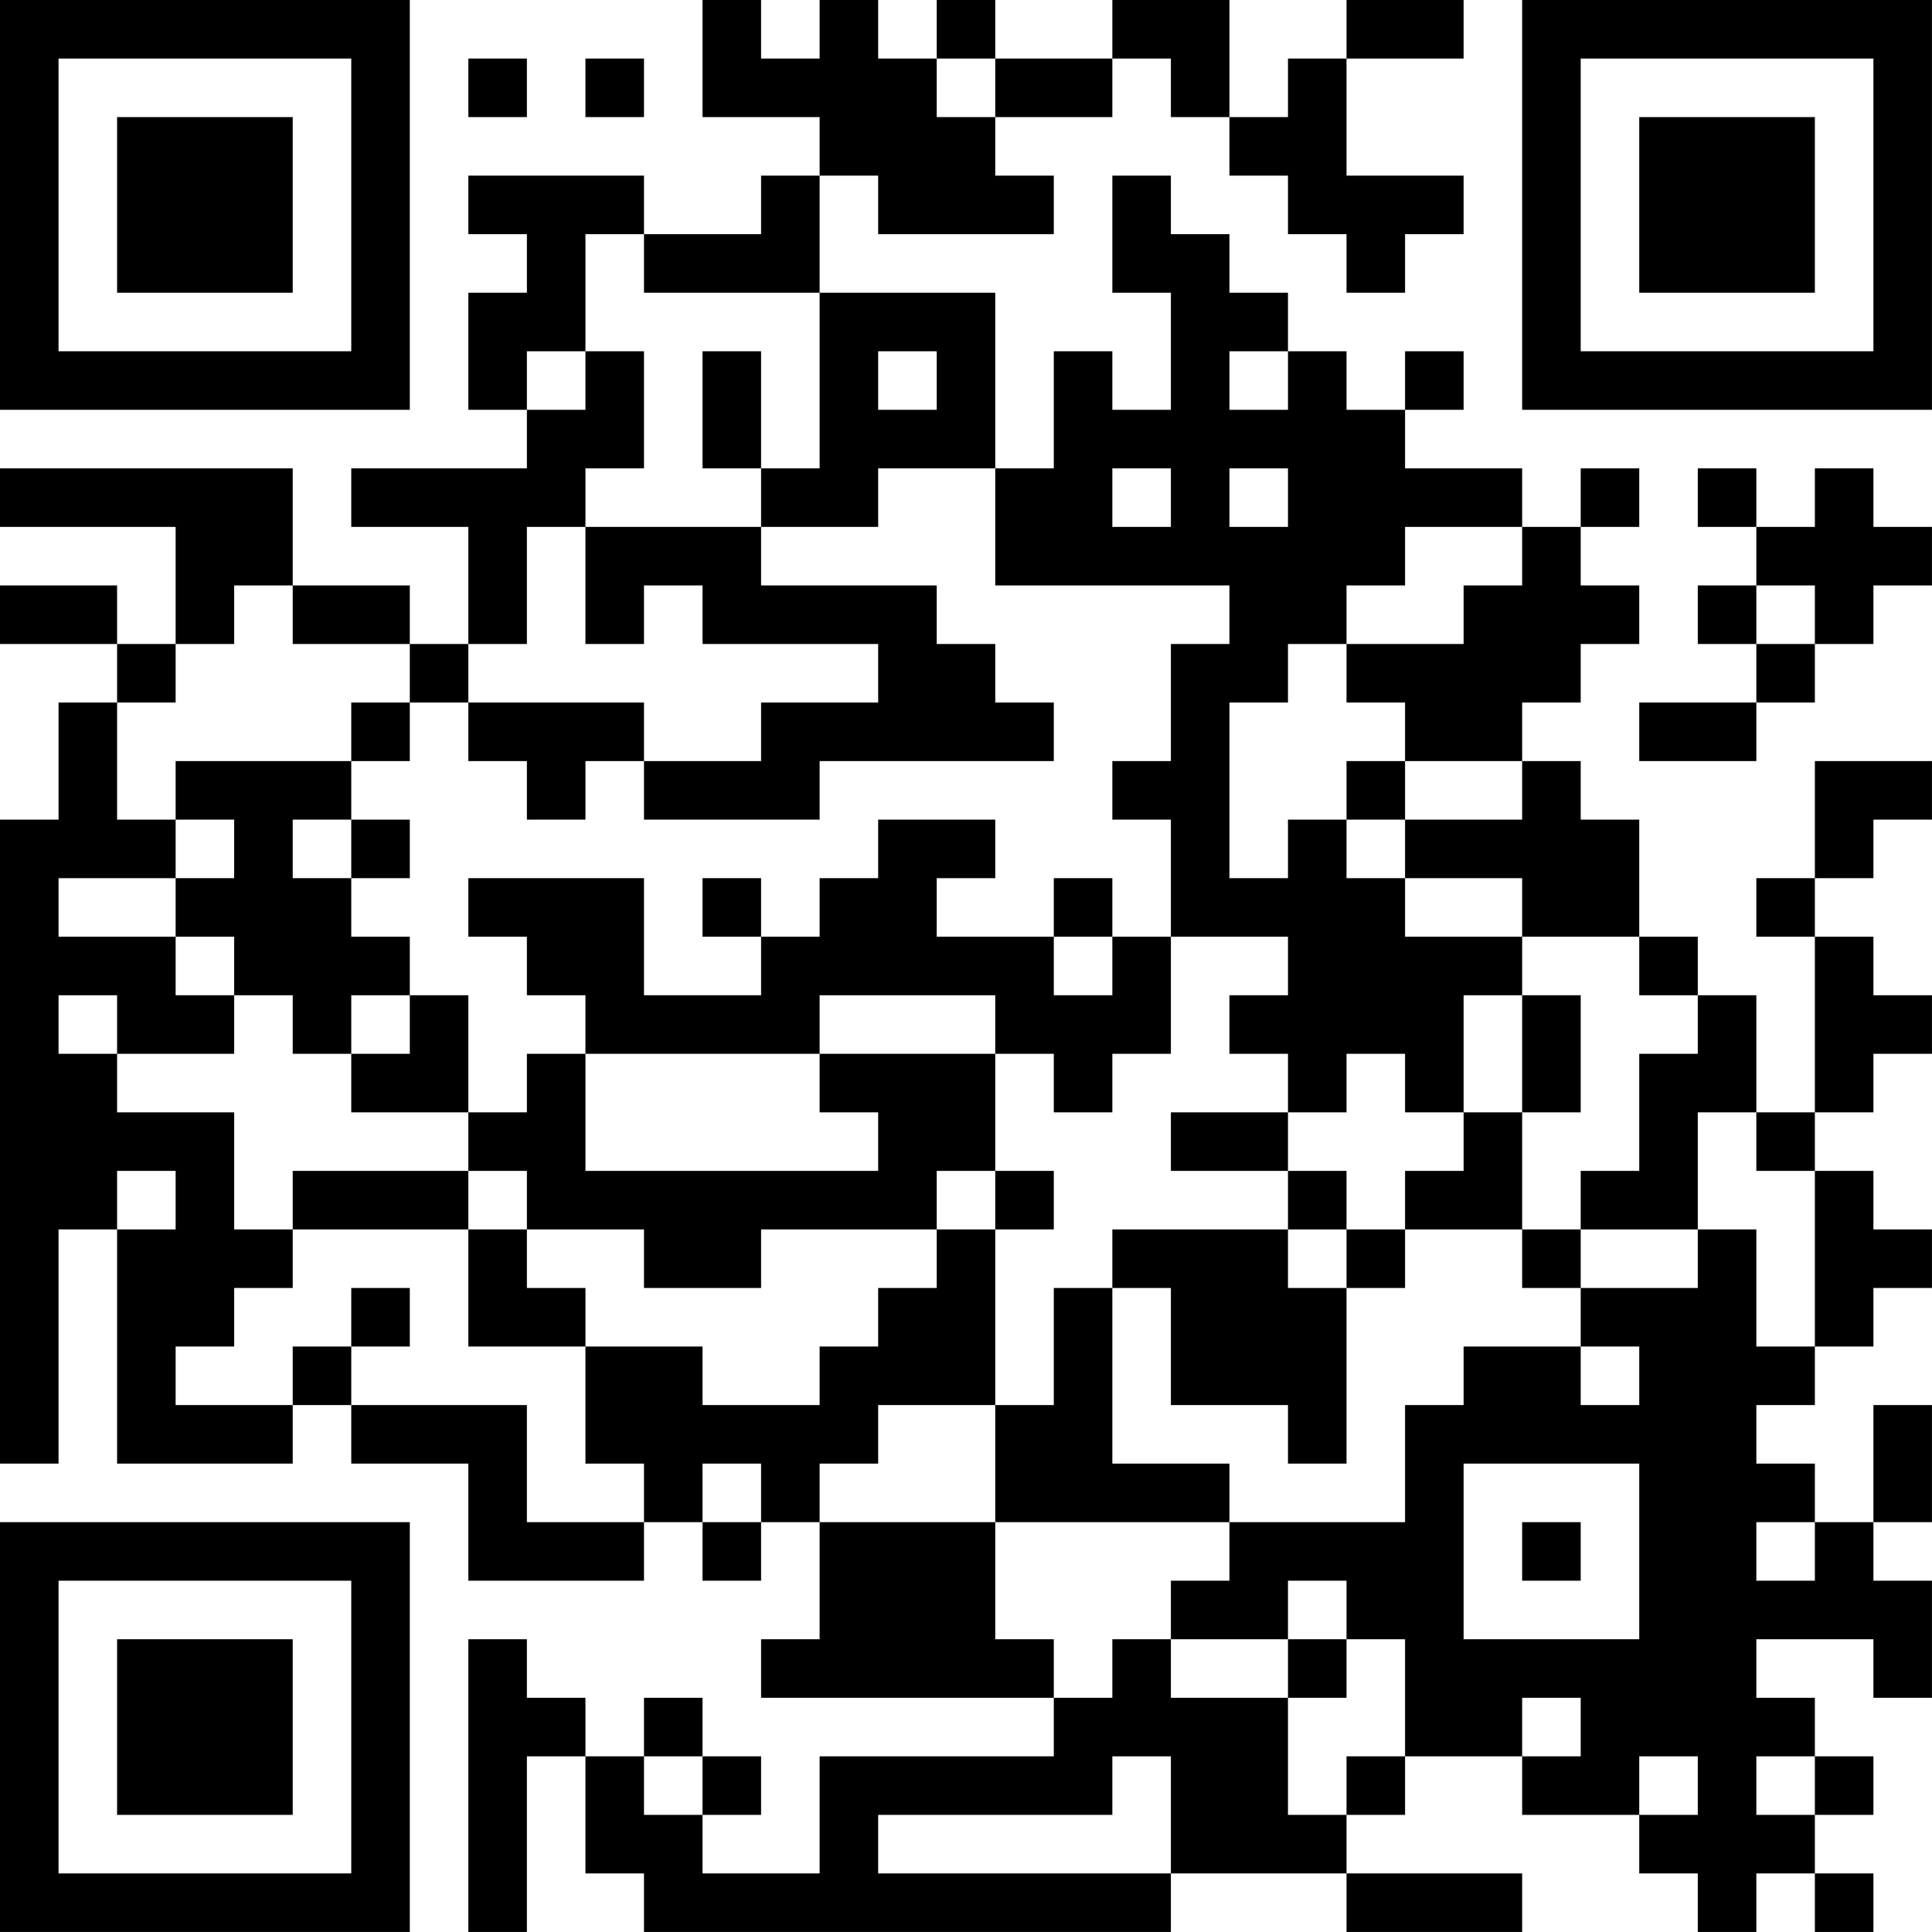 <?xml version="1.0" encoding="UTF-8"?>
<svg xmlns="http://www.w3.org/2000/svg" version="1.1" width="400" height="400" viewBox="0 0 400 400"><rect x="0" y="0" width="400" height="400" fill="#ffffff"/><g transform="scale(12.121)"><g transform="translate(0,0)"><path fill-rule="evenodd" d="M12 0L12 2L14 2L14 3L13 3L13 4L11 4L11 3L8 3L8 4L9 4L9 5L8 5L8 7L9 7L9 8L6 8L6 9L8 9L8 11L7 11L7 10L5 10L5 8L0 8L0 9L3 9L3 11L2 11L2 10L0 10L0 11L2 11L2 12L1 12L1 14L0 14L0 25L1 25L1 21L2 21L2 25L5 25L5 24L6 24L6 25L8 25L8 27L11 27L11 26L12 26L12 27L13 27L13 26L14 26L14 28L13 28L13 29L18 29L18 30L14 30L14 32L12 32L12 31L13 31L13 30L12 30L12 29L11 29L11 30L10 30L10 29L9 29L9 28L8 28L8 33L9 33L9 30L10 30L10 32L11 32L11 33L20 33L20 32L23 32L23 33L26 33L26 32L23 32L23 31L24 31L24 30L26 30L26 31L28 31L28 32L29 32L29 33L30 33L30 32L31 32L31 33L32 33L32 32L31 32L31 31L32 31L32 30L31 30L31 29L30 29L30 28L32 28L32 29L33 29L33 27L32 27L32 26L33 26L33 24L32 24L32 26L31 26L31 25L30 25L30 24L31 24L31 23L32 23L32 22L33 22L33 21L32 21L32 20L31 20L31 19L32 19L32 18L33 18L33 17L32 17L32 16L31 16L31 15L32 15L32 14L33 14L33 13L31 13L31 15L30 15L30 16L31 16L31 19L30 19L30 17L29 17L29 16L28 16L28 14L27 14L27 13L26 13L26 12L27 12L27 11L28 11L28 10L27 10L27 9L28 9L28 8L27 8L27 9L26 9L26 8L24 8L24 7L25 7L25 6L24 6L24 7L23 7L23 6L22 6L22 5L21 5L21 4L20 4L20 3L19 3L19 5L20 5L20 7L19 7L19 6L18 6L18 8L17 8L17 5L14 5L14 3L15 3L15 4L18 4L18 3L17 3L17 2L19 2L19 1L20 1L20 2L21 2L21 3L22 3L22 4L23 4L23 5L24 5L24 4L25 4L25 3L23 3L23 1L25 1L25 0L23 0L23 1L22 1L22 2L21 2L21 0L19 0L19 1L17 1L17 0L16 0L16 1L15 1L15 0L14 0L14 1L13 1L13 0ZM8 1L8 2L9 2L9 1ZM10 1L10 2L11 2L11 1ZM16 1L16 2L17 2L17 1ZM10 4L10 6L9 6L9 7L10 7L10 6L11 6L11 8L10 8L10 9L9 9L9 11L8 11L8 12L7 12L7 11L5 11L5 10L4 10L4 11L3 11L3 12L2 12L2 14L3 14L3 15L1 15L1 16L3 16L3 17L4 17L4 18L2 18L2 17L1 17L1 18L2 18L2 19L4 19L4 21L5 21L5 22L4 22L4 23L3 23L3 24L5 24L5 23L6 23L6 24L9 24L9 26L11 26L11 25L10 25L10 23L12 23L12 24L14 24L14 23L15 23L15 22L16 22L16 21L17 21L17 24L15 24L15 25L14 25L14 26L17 26L17 28L18 28L18 29L19 29L19 28L20 28L20 29L22 29L22 31L23 31L23 30L24 30L24 28L23 28L23 27L22 27L22 28L20 28L20 27L21 27L21 26L24 26L24 24L25 24L25 23L27 23L27 24L28 24L28 23L27 23L27 22L29 22L29 21L30 21L30 23L31 23L31 20L30 20L30 19L29 19L29 21L27 21L27 20L28 20L28 18L29 18L29 17L28 17L28 16L26 16L26 15L24 15L24 14L26 14L26 13L24 13L24 12L23 12L23 11L25 11L25 10L26 10L26 9L24 9L24 10L23 10L23 11L22 11L22 12L21 12L21 15L22 15L22 14L23 14L23 15L24 15L24 16L26 16L26 17L25 17L25 19L24 19L24 18L23 18L23 19L22 19L22 18L21 18L21 17L22 17L22 16L20 16L20 14L19 14L19 13L20 13L20 11L21 11L21 10L17 10L17 8L15 8L15 9L13 9L13 8L14 8L14 5L11 5L11 4ZM12 6L12 8L13 8L13 6ZM15 6L15 7L16 7L16 6ZM21 6L21 7L22 7L22 6ZM19 8L19 9L20 9L20 8ZM21 8L21 9L22 9L22 8ZM29 8L29 9L30 9L30 10L29 10L29 11L30 11L30 12L28 12L28 13L30 13L30 12L31 12L31 11L32 11L32 10L33 10L33 9L32 9L32 8L31 8L31 9L30 9L30 8ZM10 9L10 11L11 11L11 10L12 10L12 11L15 11L15 12L13 12L13 13L11 13L11 12L8 12L8 13L9 13L9 14L10 14L10 13L11 13L11 14L14 14L14 13L18 13L18 12L17 12L17 11L16 11L16 10L13 10L13 9ZM30 10L30 11L31 11L31 10ZM6 12L6 13L3 13L3 14L4 14L4 15L3 15L3 16L4 16L4 17L5 17L5 18L6 18L6 19L8 19L8 20L5 20L5 21L8 21L8 23L10 23L10 22L9 22L9 21L11 21L11 22L13 22L13 21L16 21L16 20L17 20L17 21L18 21L18 20L17 20L17 18L18 18L18 19L19 19L19 18L20 18L20 16L19 16L19 15L18 15L18 16L16 16L16 15L17 15L17 14L15 14L15 15L14 15L14 16L13 16L13 15L12 15L12 16L13 16L13 17L11 17L11 15L8 15L8 16L9 16L9 17L10 17L10 18L9 18L9 19L8 19L8 17L7 17L7 16L6 16L6 15L7 15L7 14L6 14L6 13L7 13L7 12ZM23 13L23 14L24 14L24 13ZM5 14L5 15L6 15L6 14ZM18 16L18 17L19 17L19 16ZM6 17L6 18L7 18L7 17ZM14 17L14 18L10 18L10 20L15 20L15 19L14 19L14 18L17 18L17 17ZM26 17L26 19L25 19L25 20L24 20L24 21L23 21L23 20L22 20L22 19L20 19L20 20L22 20L22 21L19 21L19 22L18 22L18 24L17 24L17 26L21 26L21 25L19 25L19 22L20 22L20 24L22 24L22 25L23 25L23 22L24 22L24 21L26 21L26 22L27 22L27 21L26 21L26 19L27 19L27 17ZM2 20L2 21L3 21L3 20ZM8 20L8 21L9 21L9 20ZM22 21L22 22L23 22L23 21ZM6 22L6 23L7 23L7 22ZM12 25L12 26L13 26L13 25ZM25 25L25 28L28 28L28 25ZM26 26L26 27L27 27L27 26ZM30 26L30 27L31 27L31 26ZM22 28L22 29L23 29L23 28ZM26 29L26 30L27 30L27 29ZM11 30L11 31L12 31L12 30ZM19 30L19 31L15 31L15 32L20 32L20 30ZM28 30L28 31L29 31L29 30ZM30 30L30 31L31 31L31 30ZM0 0L0 7L7 7L7 0ZM1 1L1 6L6 6L6 1ZM2 2L2 5L5 5L5 2ZM26 0L26 7L33 7L33 0ZM27 1L27 6L32 6L32 1ZM28 2L28 5L31 5L31 2ZM0 26L0 33L7 33L7 26ZM1 27L1 32L6 32L6 27ZM2 28L2 31L5 31L5 28Z" fill="#000000"/></g></g></svg>
